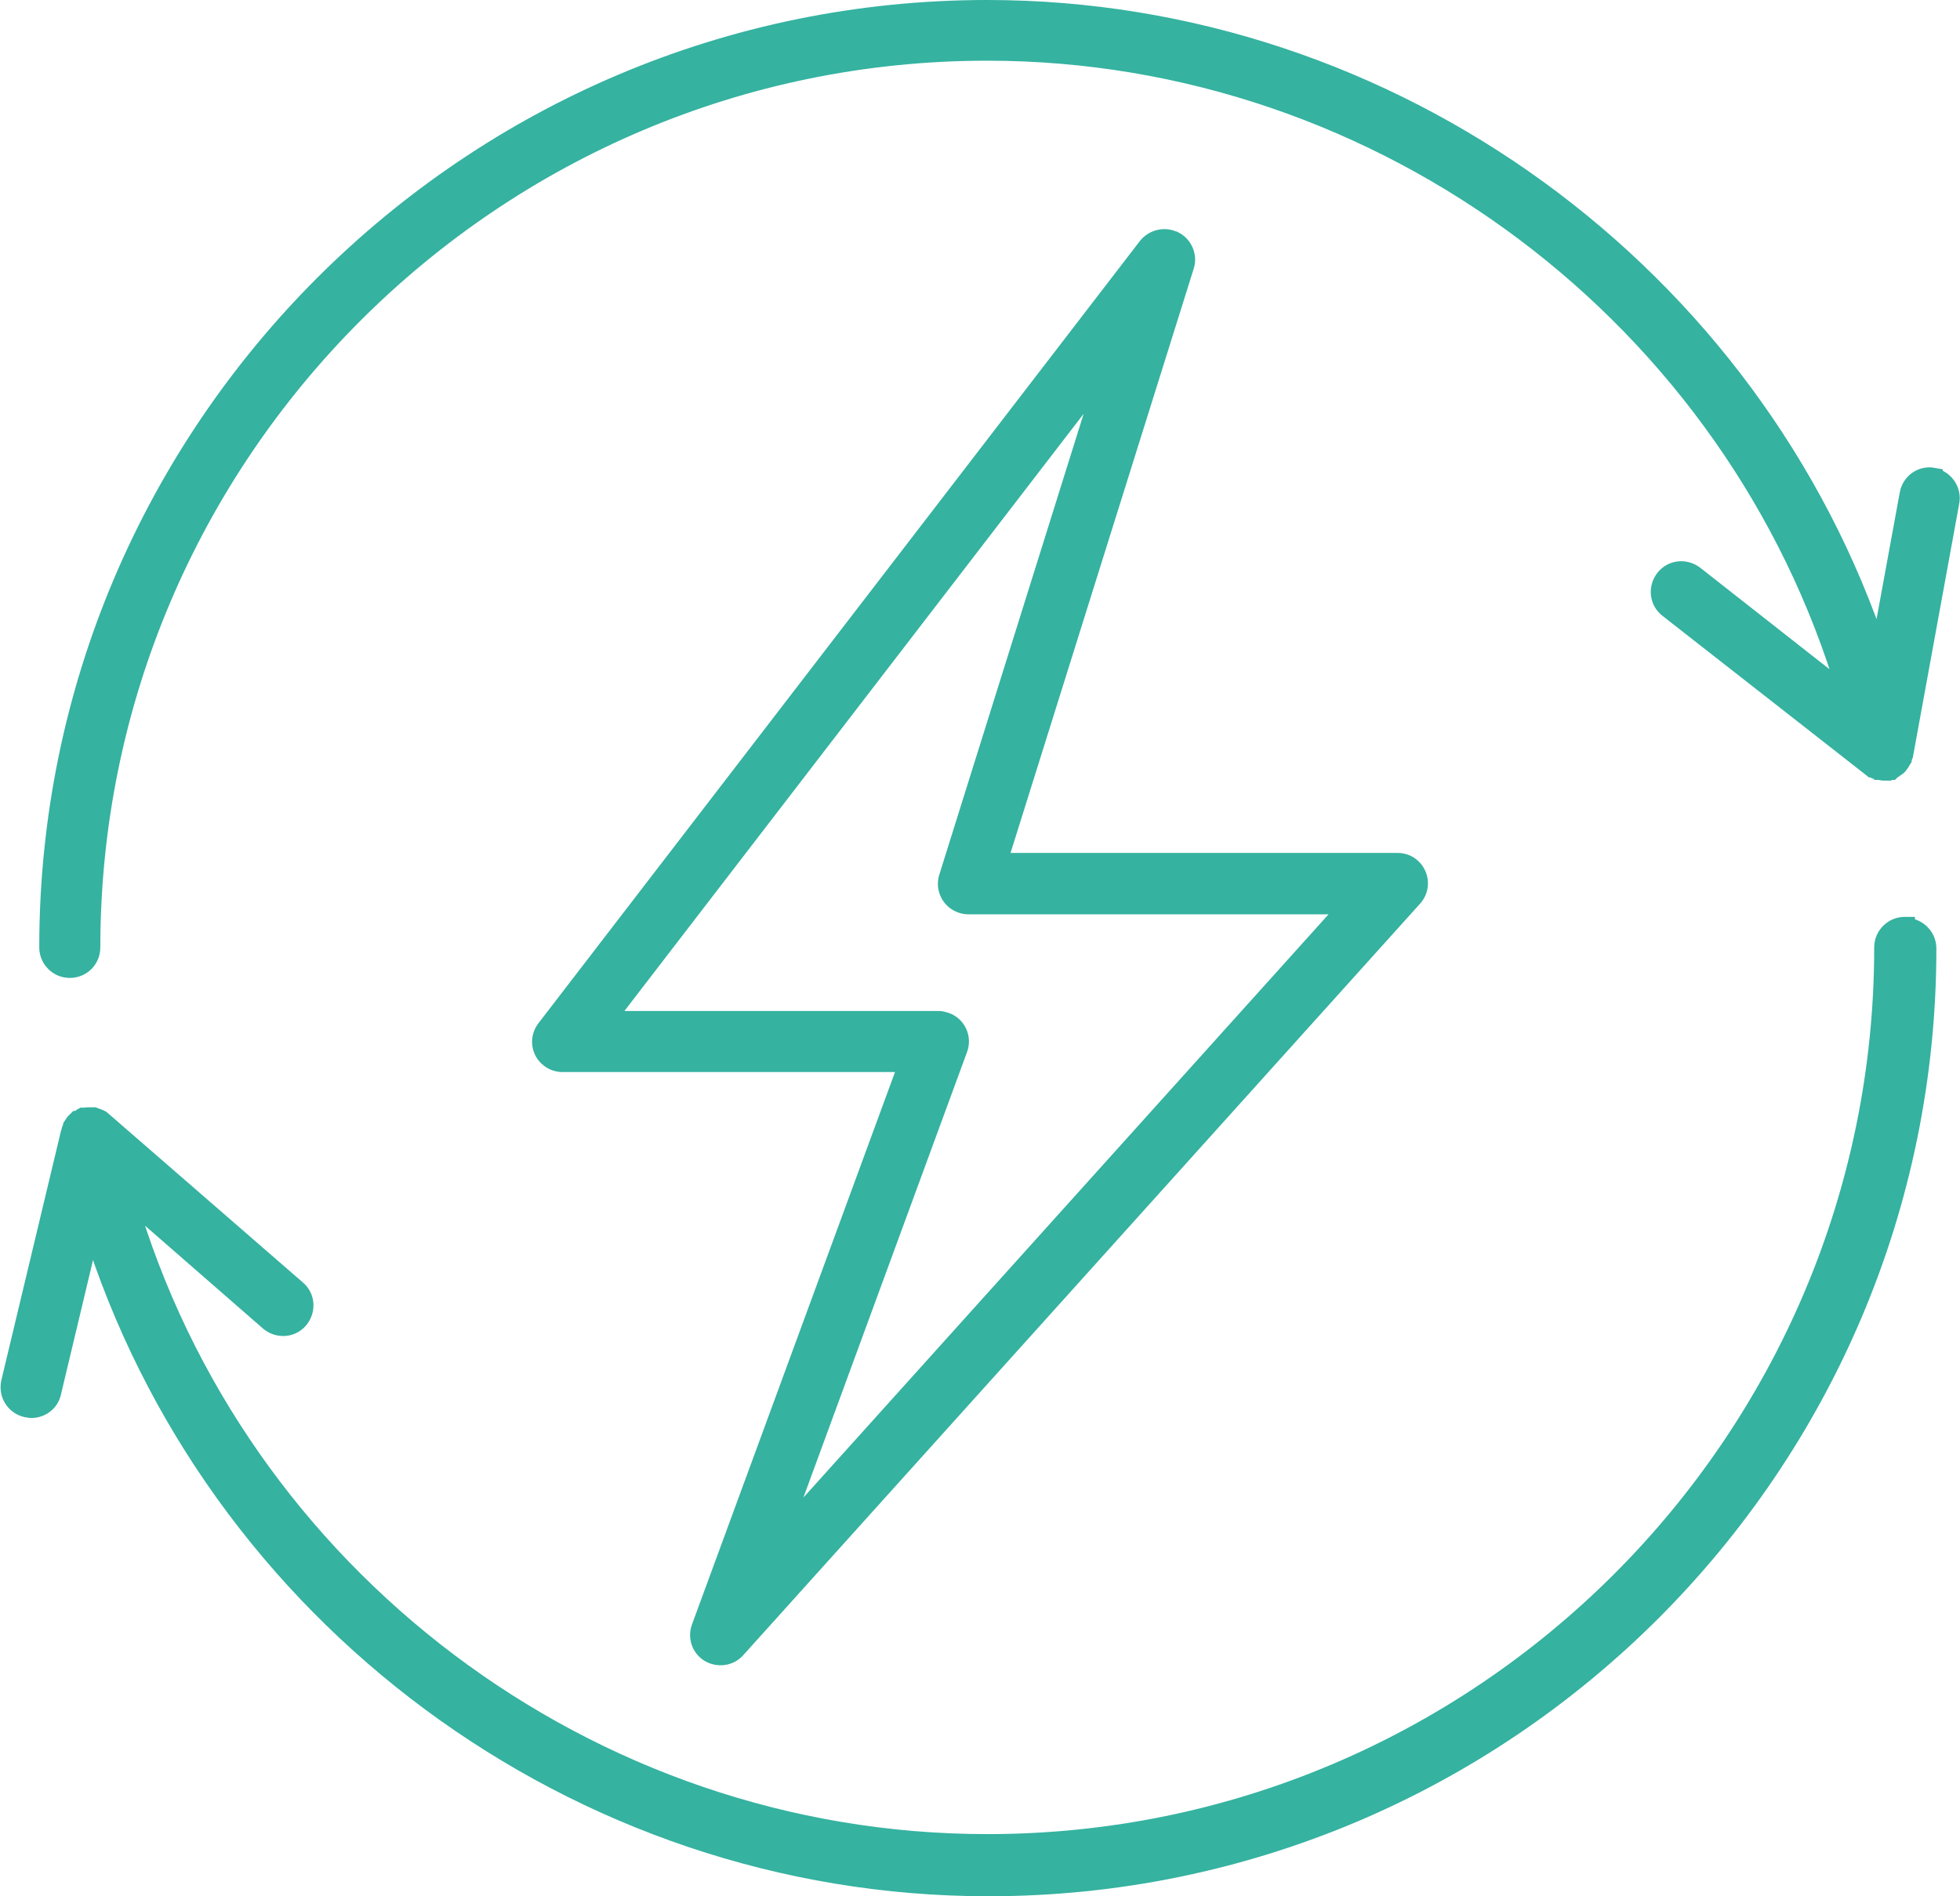 <?xml version="1.0" encoding="UTF-8"?><svg id="Capa_2" xmlns="http://www.w3.org/2000/svg" viewBox="0 0 53.92 52.18"><defs><style>.cls-1{fill:#35b2a0;stroke:#35b2a0;stroke-miterlimit:10;stroke-width:.5px;}</style></defs><g id="Capa_1-2"><path class="cls-1" d="M32.3,6.62c-.25-.13-.56-.06-.74.16L15.01,28.31c-.2.26-.15.63.11.82.1.08.23.12.36.12h9.5l-5.71,15.54c-.11.3.04.64.35.75.23.08.48.02.64-.16l18.62-20.68c.22-.24.2-.61-.04-.83-.11-.1-.25-.15-.39-.15h-10.99l5.14-16.4c.09-.27-.04-.57-.29-.7h0ZM26.08,24.14c-.1.31.07.64.38.74.06.02.12.03.18.03h10.47l-15.69,17.43,4.95-13.48c.11-.3-.04-.64-.35-.75-.06-.02-.13-.04-.2-.04h-9.15l13.8-17.95-4.39,14.02Z"/><path class="cls-1" d="M52.4,25.48c-.32,0-.59.26-.59.59,0,13.59-11.06,24.65-24.65,24.65-10.97,0-20.65-7.37-23.67-17.76l3.91,3.41c.25.21.62.19.83-.06s.19-.62-.06-.83l-5.33-4.63s-.04-.03-.06-.05h0s-.05-.03-.08-.04h-.02s-.06-.03-.09-.04h-.14s-.07,0-.1.01h-.06l-.04.03h-.02s-.06.04-.09.06h-.02s-.05.05-.07.07h0s-.04.06-.06.09c0,0,0,.01,0,.02-.02.02-.03.05-.04.08v.02s-.02.05-.03.08l-1.64,6.86c-.07.32.12.63.44.71.04,0,.09.02.14.02.27,0,.51-.18.57-.44l1.09-4.57c3.31,10.65,13.33,18.17,24.67,18.17,14.24,0,25.83-11.58,25.83-25.83,0-.32-.26-.59-.59-.59v-.03Z"/><path class="cls-1" d="M53.19,13.12c-.32-.06-.62.15-.68.47l-.81,4.42C48.26,7.57,38.32.25,27.16.25,12.92.25,1.33,11.83,1.33,26.07c0,.32.26.59.59.59s.59-.26.59-.59C2.51,12.48,13.57,1.42,27.16,1.42c10.92,0,20.6,7.34,23.65,17.69l-4.19-3.29c-.26-.2-.63-.16-.83.1-.2.26-.16.63.1.83l5.56,4.35h.02s.03.03.04.04c.02,0,.03.02.05.03l.05.02s.04.01.05.02h.05s.07.02.1.02h.15s.04-.02.05-.02h.02l.02-.02s.06-.03.08-.05h0s.05-.04.08-.06l.02-.02s.04-.05.06-.08h0s.03-.06.05-.09v-.02s.03-.06.04-.09h0s1.27-6.95,1.27-6.95c.07-.32-.14-.63-.45-.7h-.01Z"/></g></svg>
